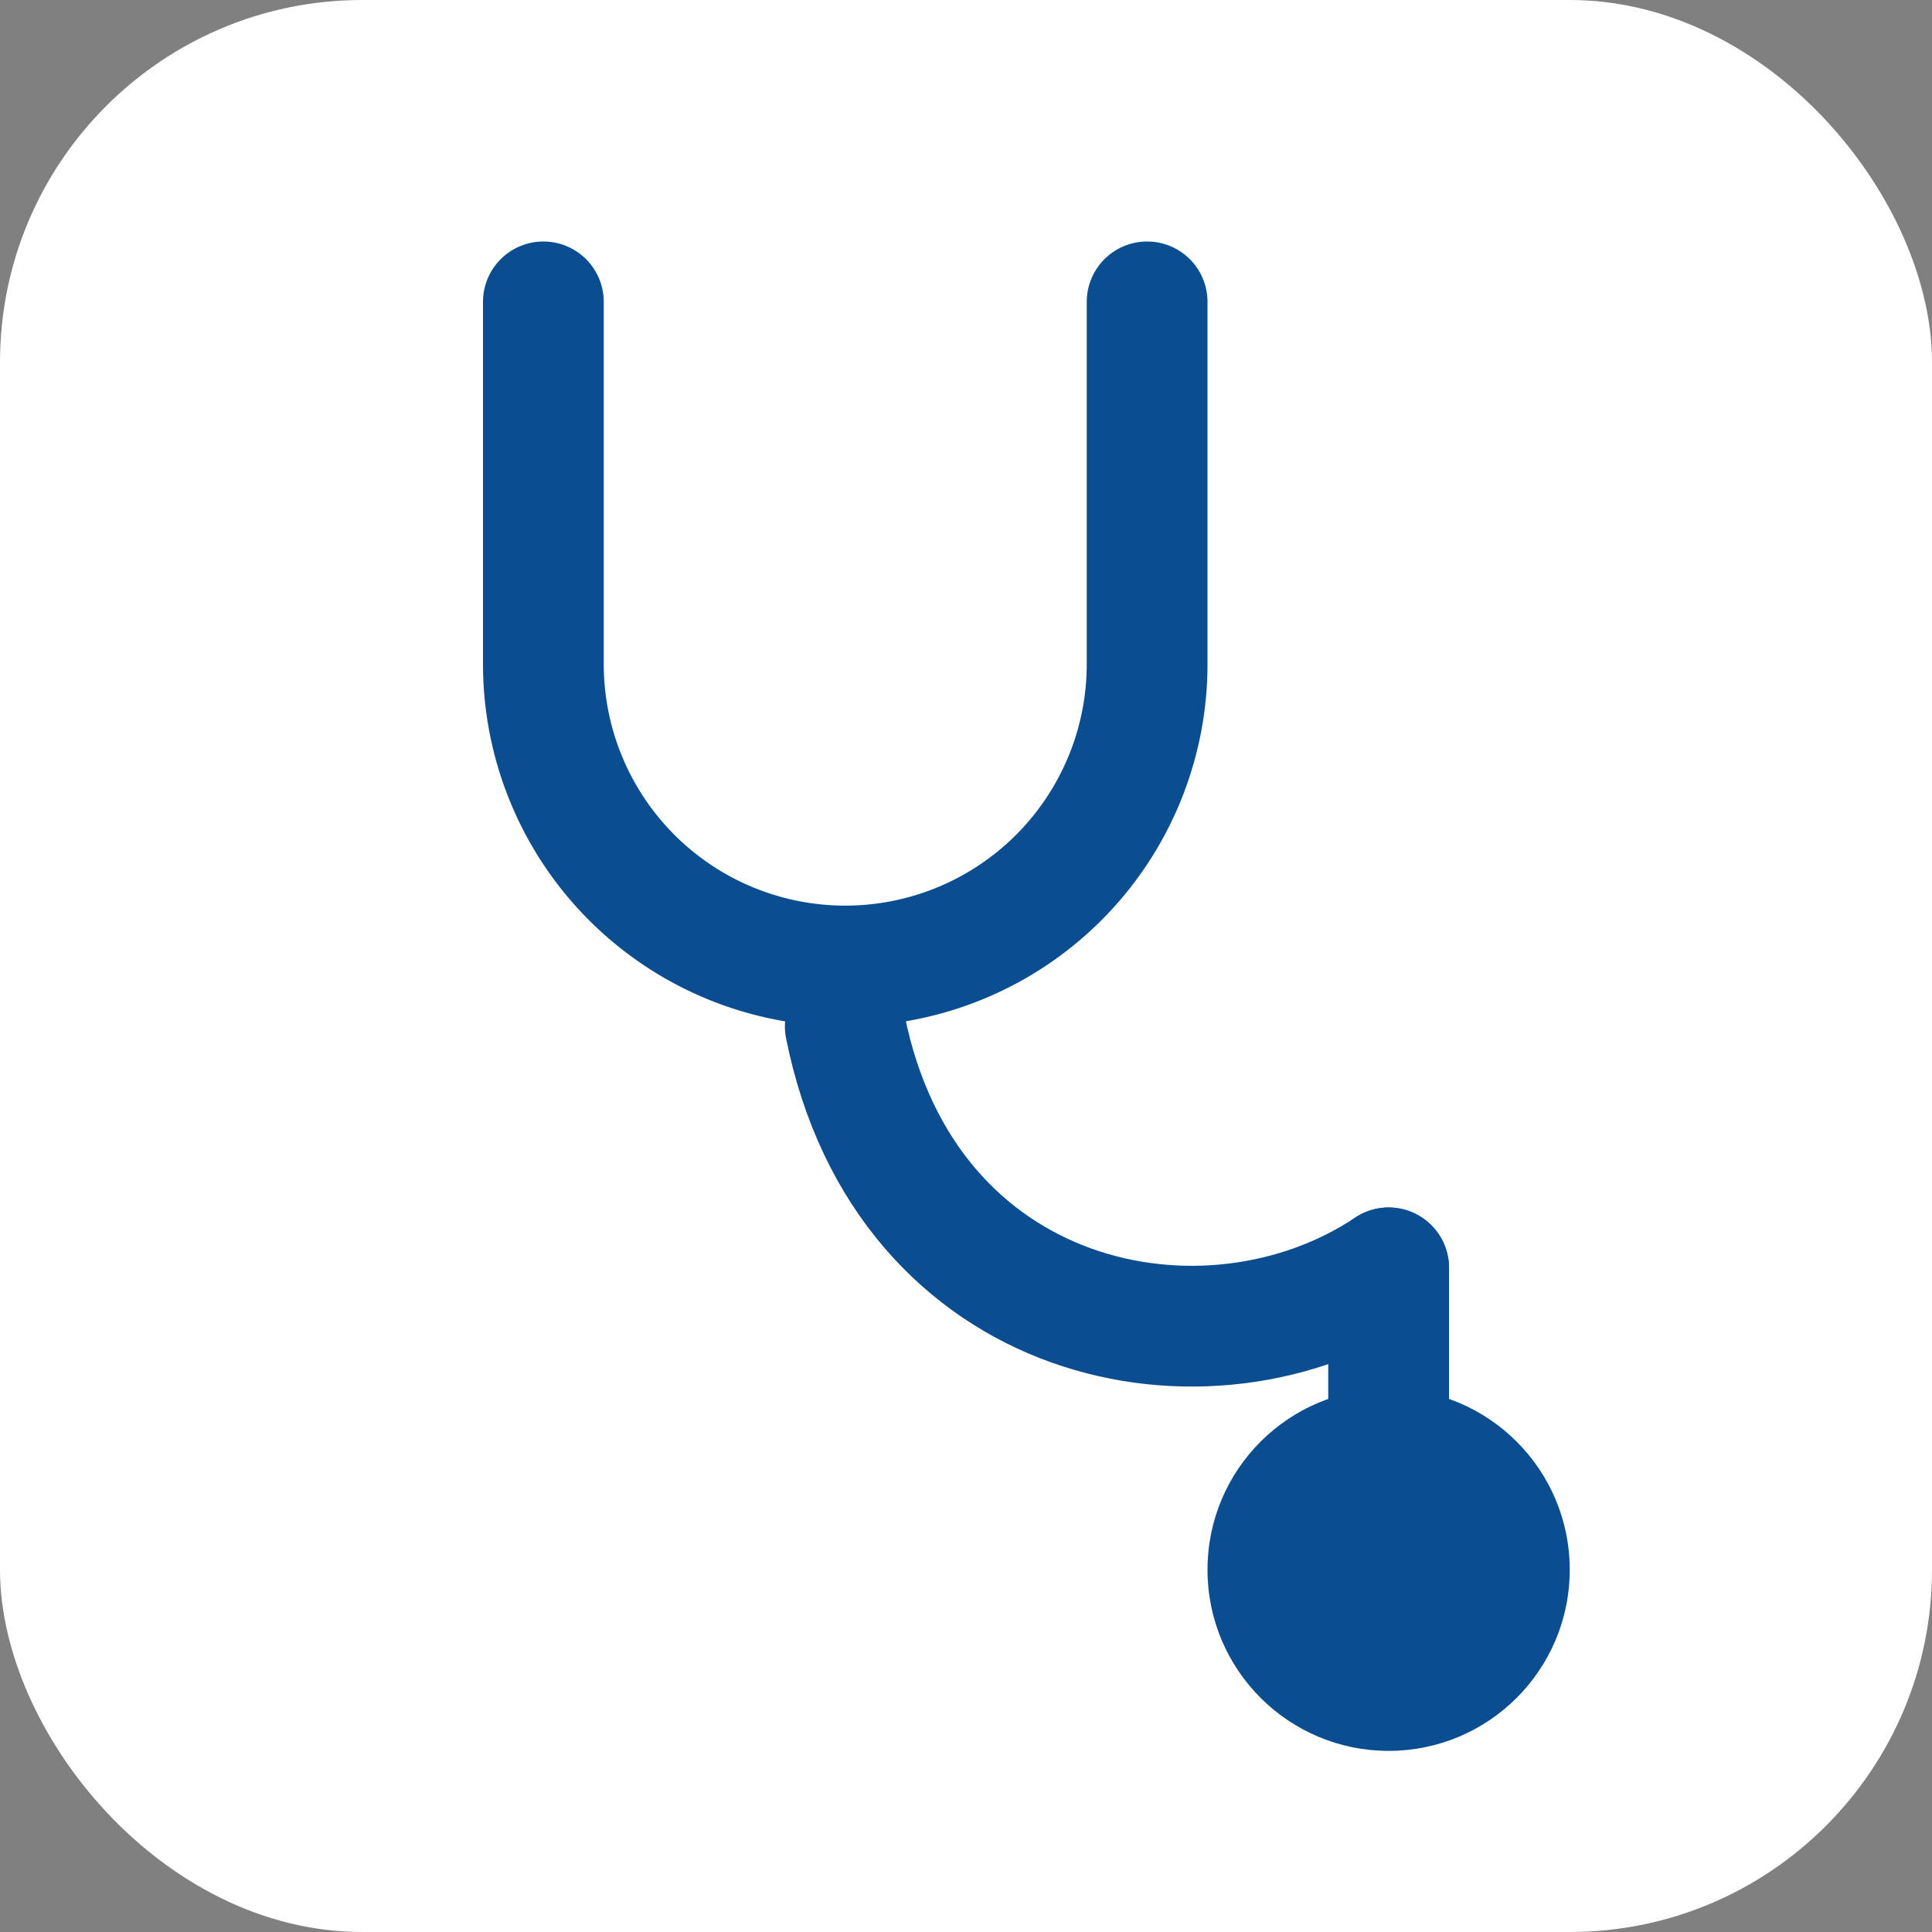 <svg xmlns="http://www.w3.org/2000/svg" viewBox="0 0 64 64">
  <rect x="0" y="0" width="64" height="64" fill="#808080" stroke="none"/>
  <rect width="64" height="64" rx="12" ry="12" fill="#ffffff"/>
  <g fill="none" stroke="#0b4d91" stroke-width="4" stroke-linecap="round" stroke-linejoin="round">
    <!-- earpieces -->
    <path d="M18 10 v12 a10 10 0 0 0 20 0 V10"/>
    <!-- tube to chestpiece -->
    <path d="M28 34 c2 10 12 12 18 8"/>
    <!-- chestpiece connector -->
    <path d="M46 42 v6"/>
  </g>
  <!-- chestpiece -->
  <circle cx="46" cy="52" r="6" fill="#0b4d91"/>
</svg> 